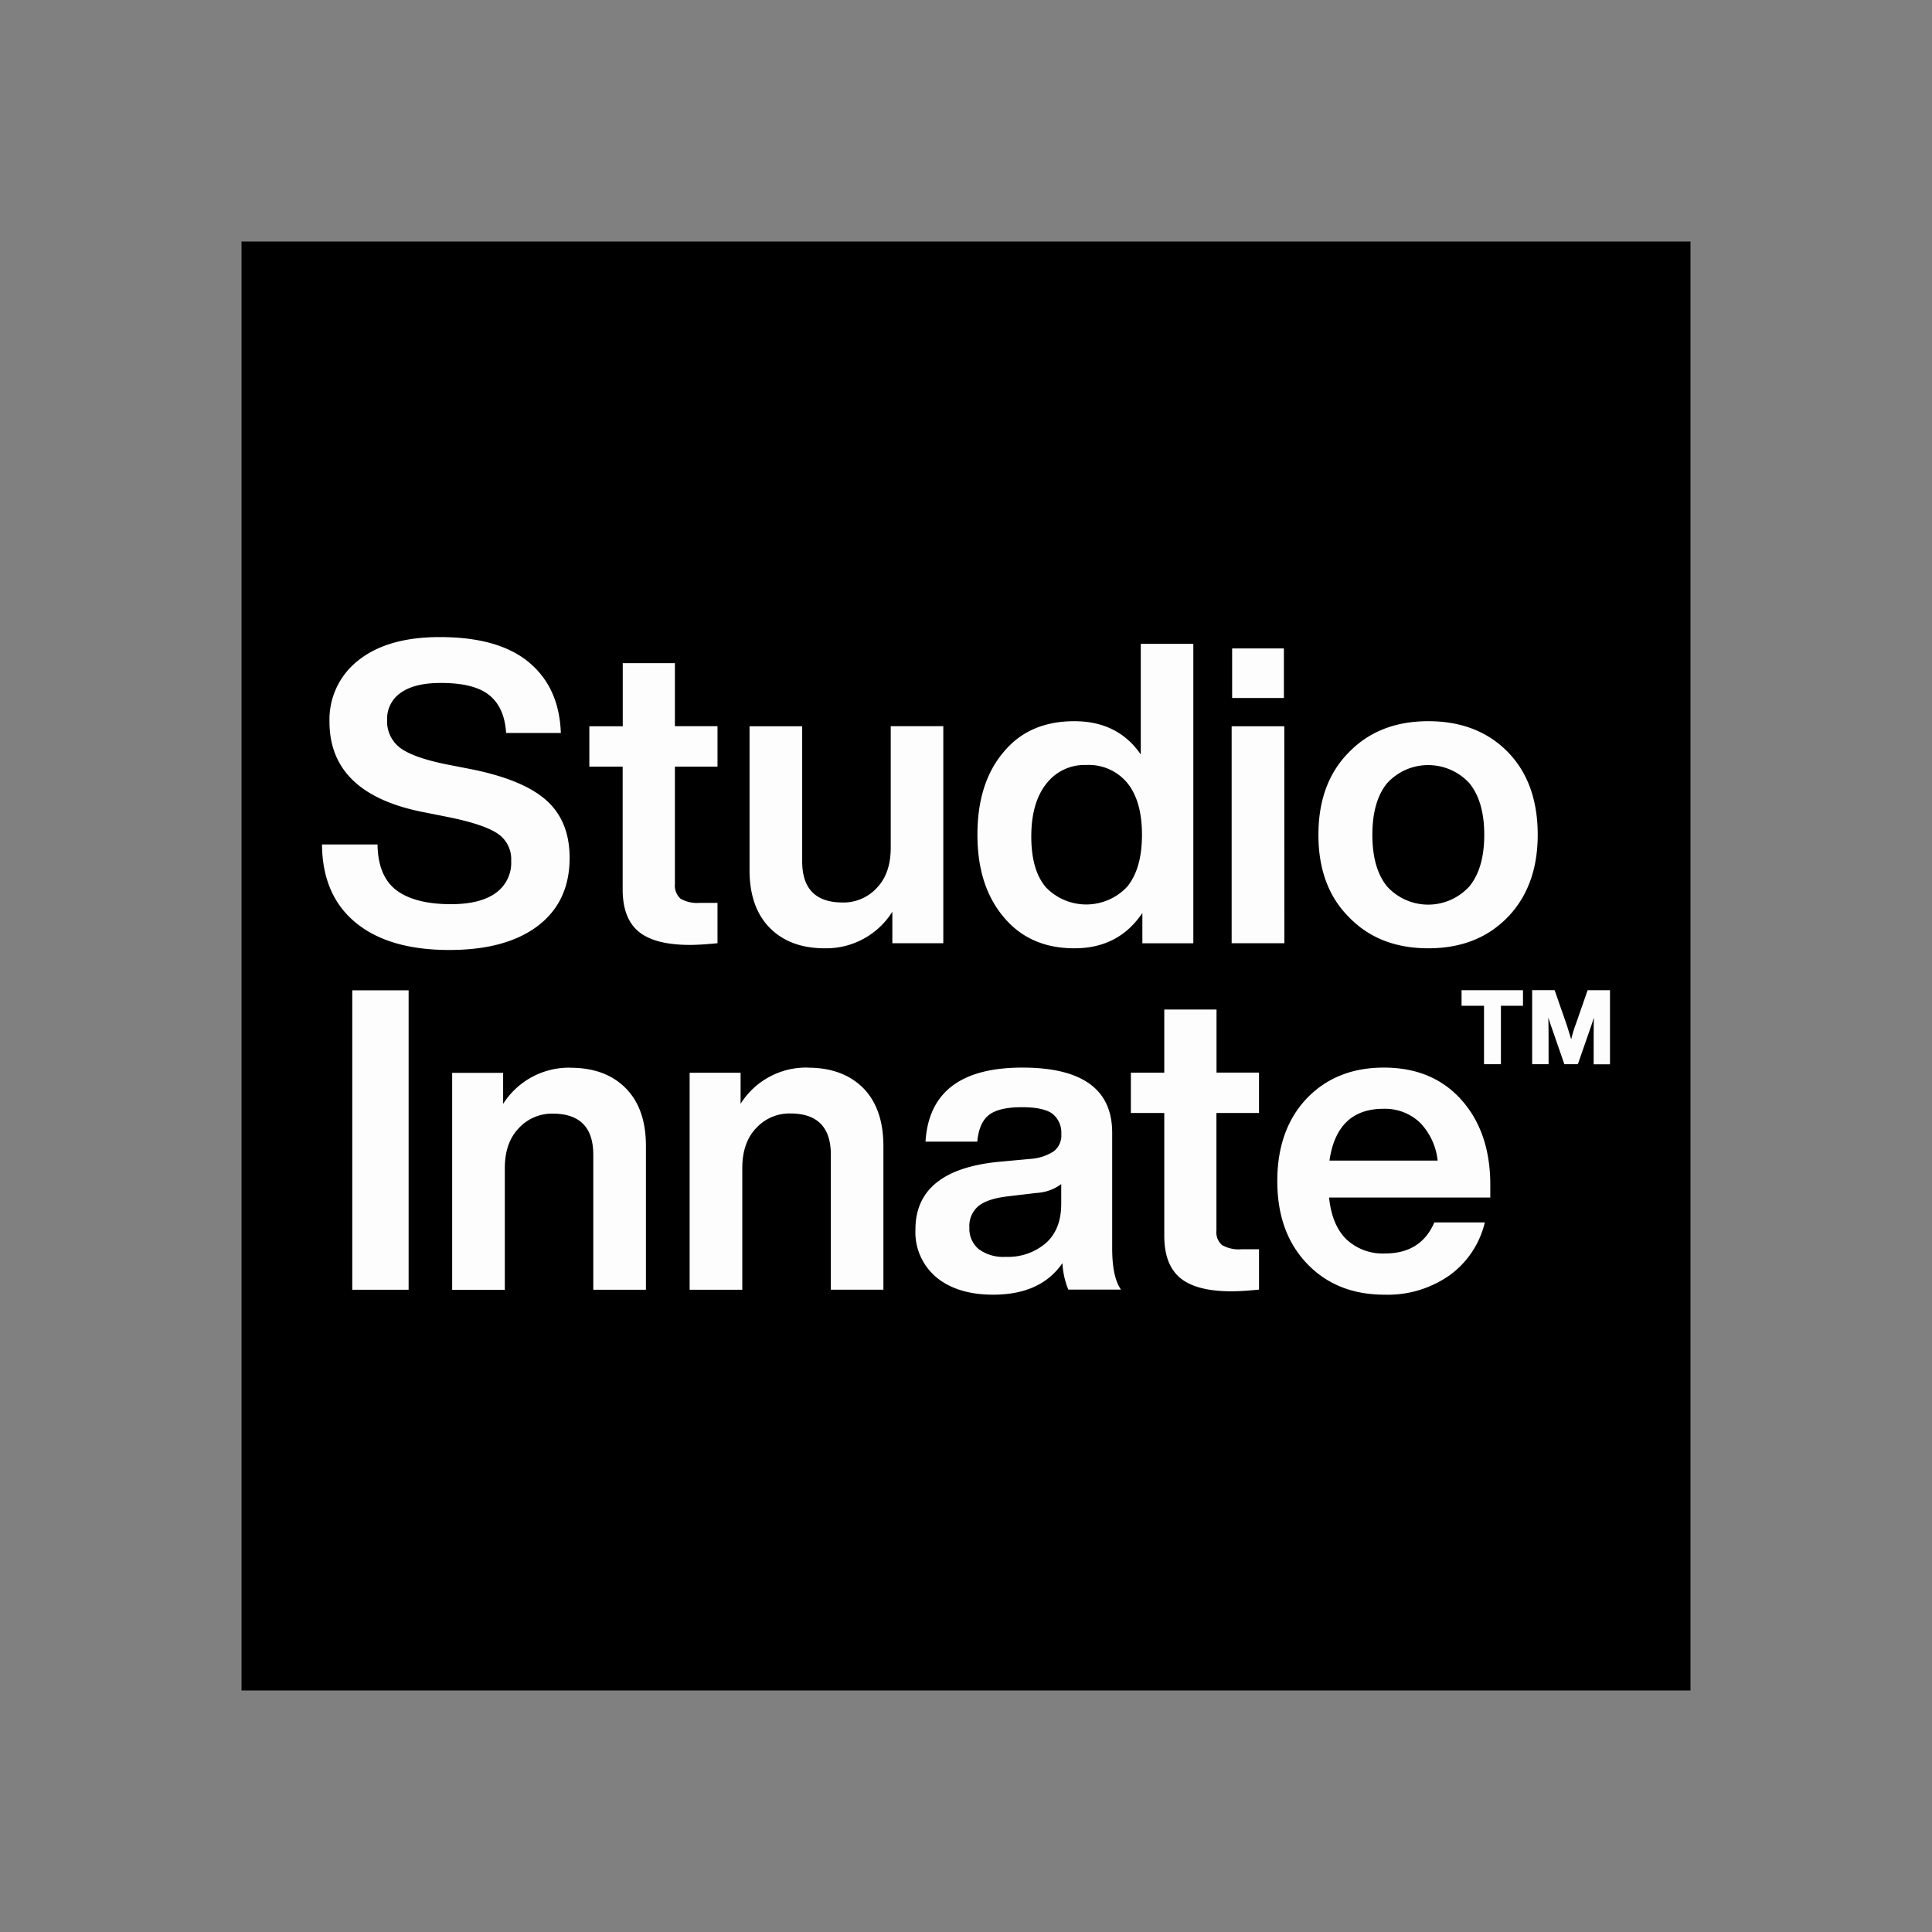 <?xml version="1.0" encoding="utf-8"?>
<svg xmlns="http://www.w3.org/2000/svg" fill="none" height="24" width="24">
  <rect width="100%" height="100%" fill="#808080" stroke="none"/>
  <path d="M3 3h18v18H3z" fill="#000"/>
  <path d="M5.076 16.022h-.7v-3.72h.7zm2.009-2.758q.436 0 .687.253.252.254.252.719v1.786H7.37v-1.677q0-.51-.503-.511a.56.56 0 0 0-.422.18q-.174.18-.174.499v1.51h-.654v-2.696h.633v.386a.97.97 0 0 1 .835-.45m2.95 0q.435 0 .688.253.25.254.251.719v1.786h-.653v-1.677q0-.512-.503-.512a.56.56 0 0 0-.423.18q-.174.18-.174.5v1.51h-.654v-2.696H9.2v.386a.96.96 0 0 1 .835-.45m3.89 2.758h-.654a1 1 0 0 1-.073-.329q-.27.392-.86.392-.442 0-.704-.214a.73.73 0 0 1-.262-.596q0-.736 1.028-.84l.404-.037a.6.6 0 0 0 .29-.097.25.25 0 0 0 .09-.212.3.3 0 0 0-.112-.253q-.112-.08-.377-.08-.285 0-.41.096-.123.096-.145.332h-.643q.057-.92 1.203-.92 1.116 0 1.116.81v1.436q0 .356.109.512m-1.432-.407a.72.72 0 0 0 .498-.17q.192-.17.192-.489v-.245a.56.56 0 0 1-.306.11l-.353.042q-.26.03-.37.122a.32.32 0 0 0-.112.264.33.33 0 0 0 .116.27c.097.07.216.104.335.096m3.147-2.289v.502h-.529v1.458a.21.21 0 0 0 .07.183c.072.04.154.059.236.052h.223v.501q-.212.021-.342.021-.435 0-.635-.164-.2-.165-.2-.525v-1.526h-.415v-.501h.415v-.784h.649v.783zm2.873 1.396v.156H16.51q.036.345.216.52a.66.66 0 0 0 .48.175q.446 0 .612-.386h.627a1.13 1.13 0 0 1-.435.655c-.237.167-.52.252-.81.243q-.597 0-.965-.387-.368-.386-.368-1.024 0-.637.363-1.024.369-.386.96-.386.607 0 .965.402t.358 1.056m-1.328-.946q-.576 0-.67.643h1.344a.8.8 0 0 0-.218-.47.63.63 0 0 0-.456-.173m1.25-1.28h-.279v-.193h.763v.193h-.274v.726h-.21zm1.137.238.15-.431H20v.92h-.203v-.288q0-.223.003-.291a1 1 0 0 0-.021.065l-.178.513h-.168l-.178-.513a1 1 0 0 0-.022-.065q.004.068.004.29v.288h-.204v-.92h.279l.153.439.053.172q.021-.09.054-.18M5.582 11.801q-.752 0-1.164-.34-.413-.34-.418-.971h.69q.005.396.236.57.231.172.677.172.363 0 .555-.139a.46.46 0 0 0 .192-.4.38.38 0 0 0-.163-.334q-.163-.114-.594-.204l-.311-.062q-1.19-.225-1.189-1.129a.93.93 0 0 1 .364-.765q.362-.285 1.006-.285.732 0 1.108.314.376.313.396.877h-.68q-.02-.318-.21-.47-.188-.152-.604-.151-.321 0-.492.12a.39.39 0 0 0-.172.34.41.41 0 0 0 .159.344q.158.12.562.204l.322.063q.649.13.937.389.287.258.287.713 0 .543-.394.844-.395.3-1.1.3m3.331-2.78v.502h-.529v1.458a.22.22 0 0 0 .07.183c.072.04.154.059.236.052h.223v.501q-.213.021-.342.021-.435 0-.636-.164-.2-.165-.2-.525V9.523h-.414v-.501h.415v-.784h.648v.783zm2.152 1.51v-1.51h.653v2.696h-.633v-.391a.97.97 0 0 1-.84.454q-.431 0-.682-.253-.252-.255-.252-.719V9.022h.654v1.677q0 .512.503.512a.56.56 0 0 0 .423-.18q.174-.18.174-.5m3.106-1.16V7.998h.653v3.72h-.633v-.377q-.296.44-.845.439-.555 0-.877-.387-.327-.386-.327-1.024 0-.646.327-1.029.316-.381.877-.381.54 0 .825.413m-1.36 1.02q0 .418.182.631a.696.696 0 0 0 1.011-.01q.182-.225.182-.643t-.181-.642a.62.62 0 0 0-.509-.225.6.6 0 0 0-.5.235q-.185.236-.185.653m3.144 1.326H15.3V9.022h.654zm-.006-3.046h-.643v-.616h.643zm2.78 2.722q-.374.387-.986.387t-.986-.387q-.38-.38-.379-1.024 0-.643.379-1.024.374-.386.986-.386.611 0 .986.381.373.381.373 1.03 0 .636-.373 1.024m-1.497-.381a.69.69 0 0 0 .79.165.7.7 0 0 0 .232-.168q.184-.226.184-.64 0-.412-.184-.64a.695.695 0 0 0-.79-.168.7.7 0 0 0-.232.166q-.184.225-.184.643t.184.642" fill="#FDFDFD"/>
</svg>